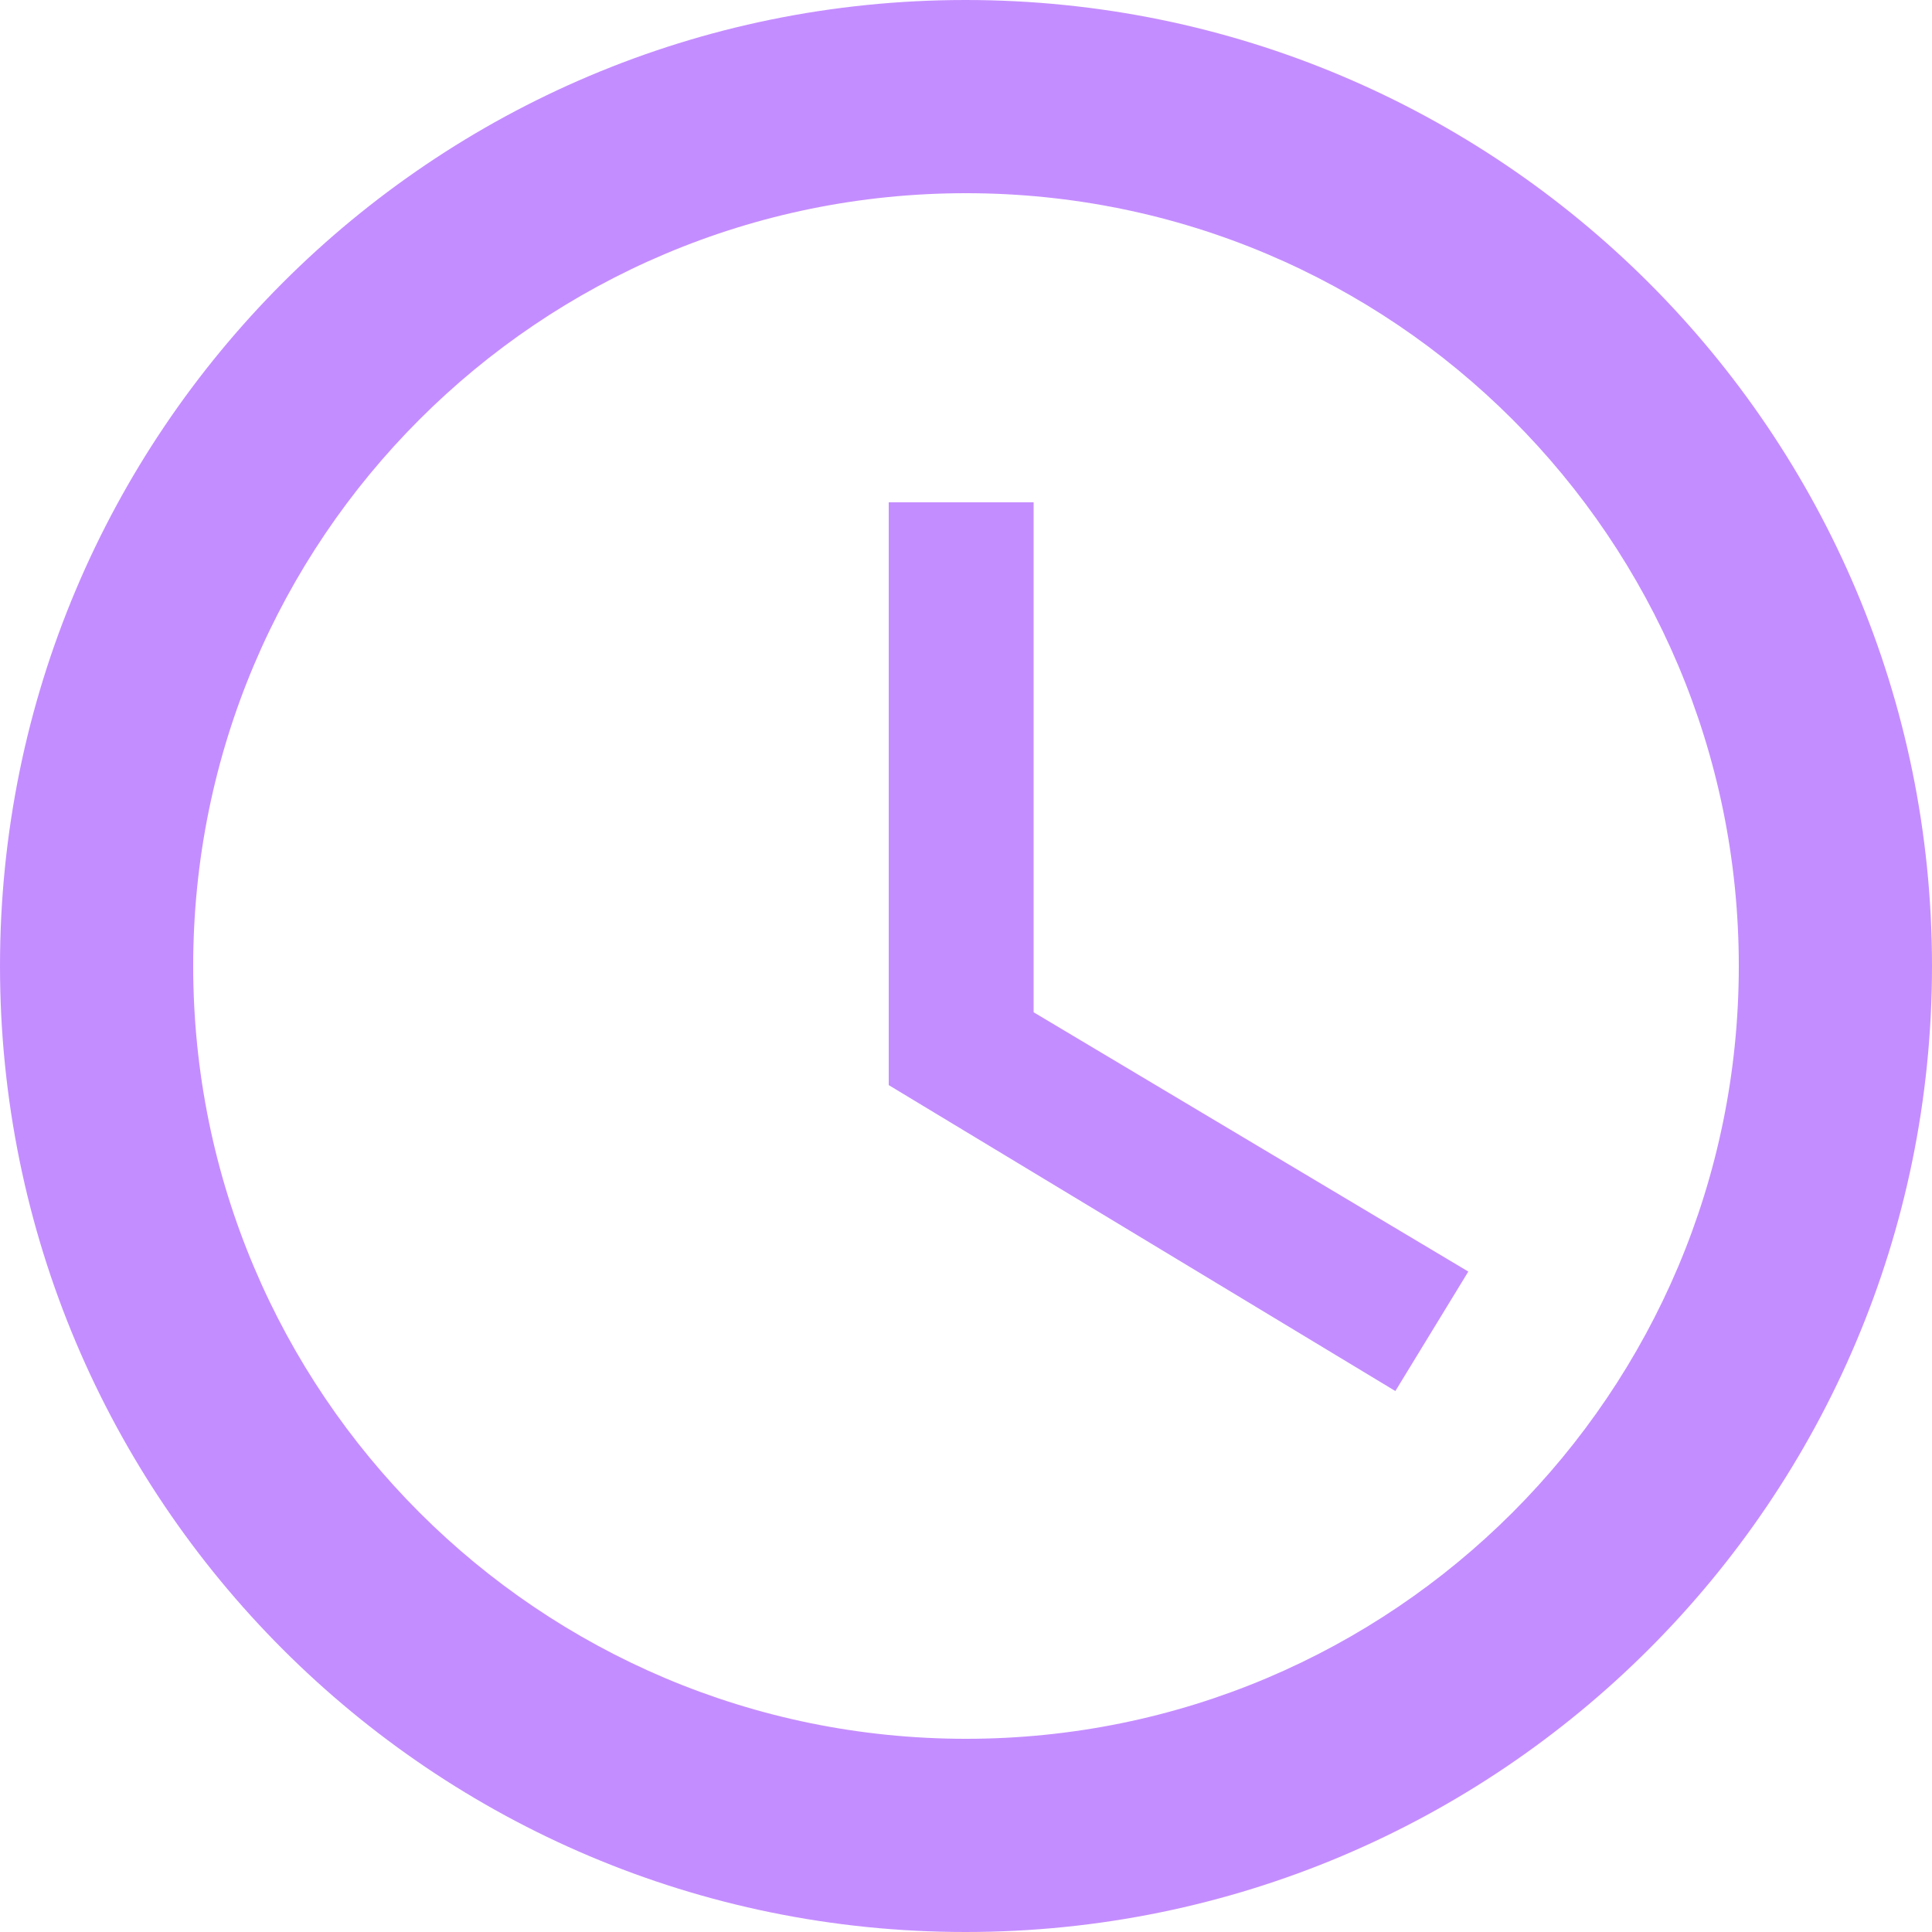 <svg width="50" height="50" viewBox="0 0 50 50" fill="none" xmlns="http://www.w3.org/2000/svg">
<path fill-rule="evenodd" clip-rule="evenodd" d="M0 25C0 11.188 11.175 0 24.988 0C38.8 0 50 11.188 50 25C50 38.812 38.8 50 24.988 50C11.175 50 0 38.812 0 25ZM5 25C5 36.05 13.95 45 25 45C36.05 45 45 36.05 45 25C45 13.95 36.05 5 25 5C13.95 5 5 13.95 5 25ZM23 13H26.75V26.197L38 32.908L36.112 36L23 28.082V13Z" fill="#C48DFF"/>
</svg>

